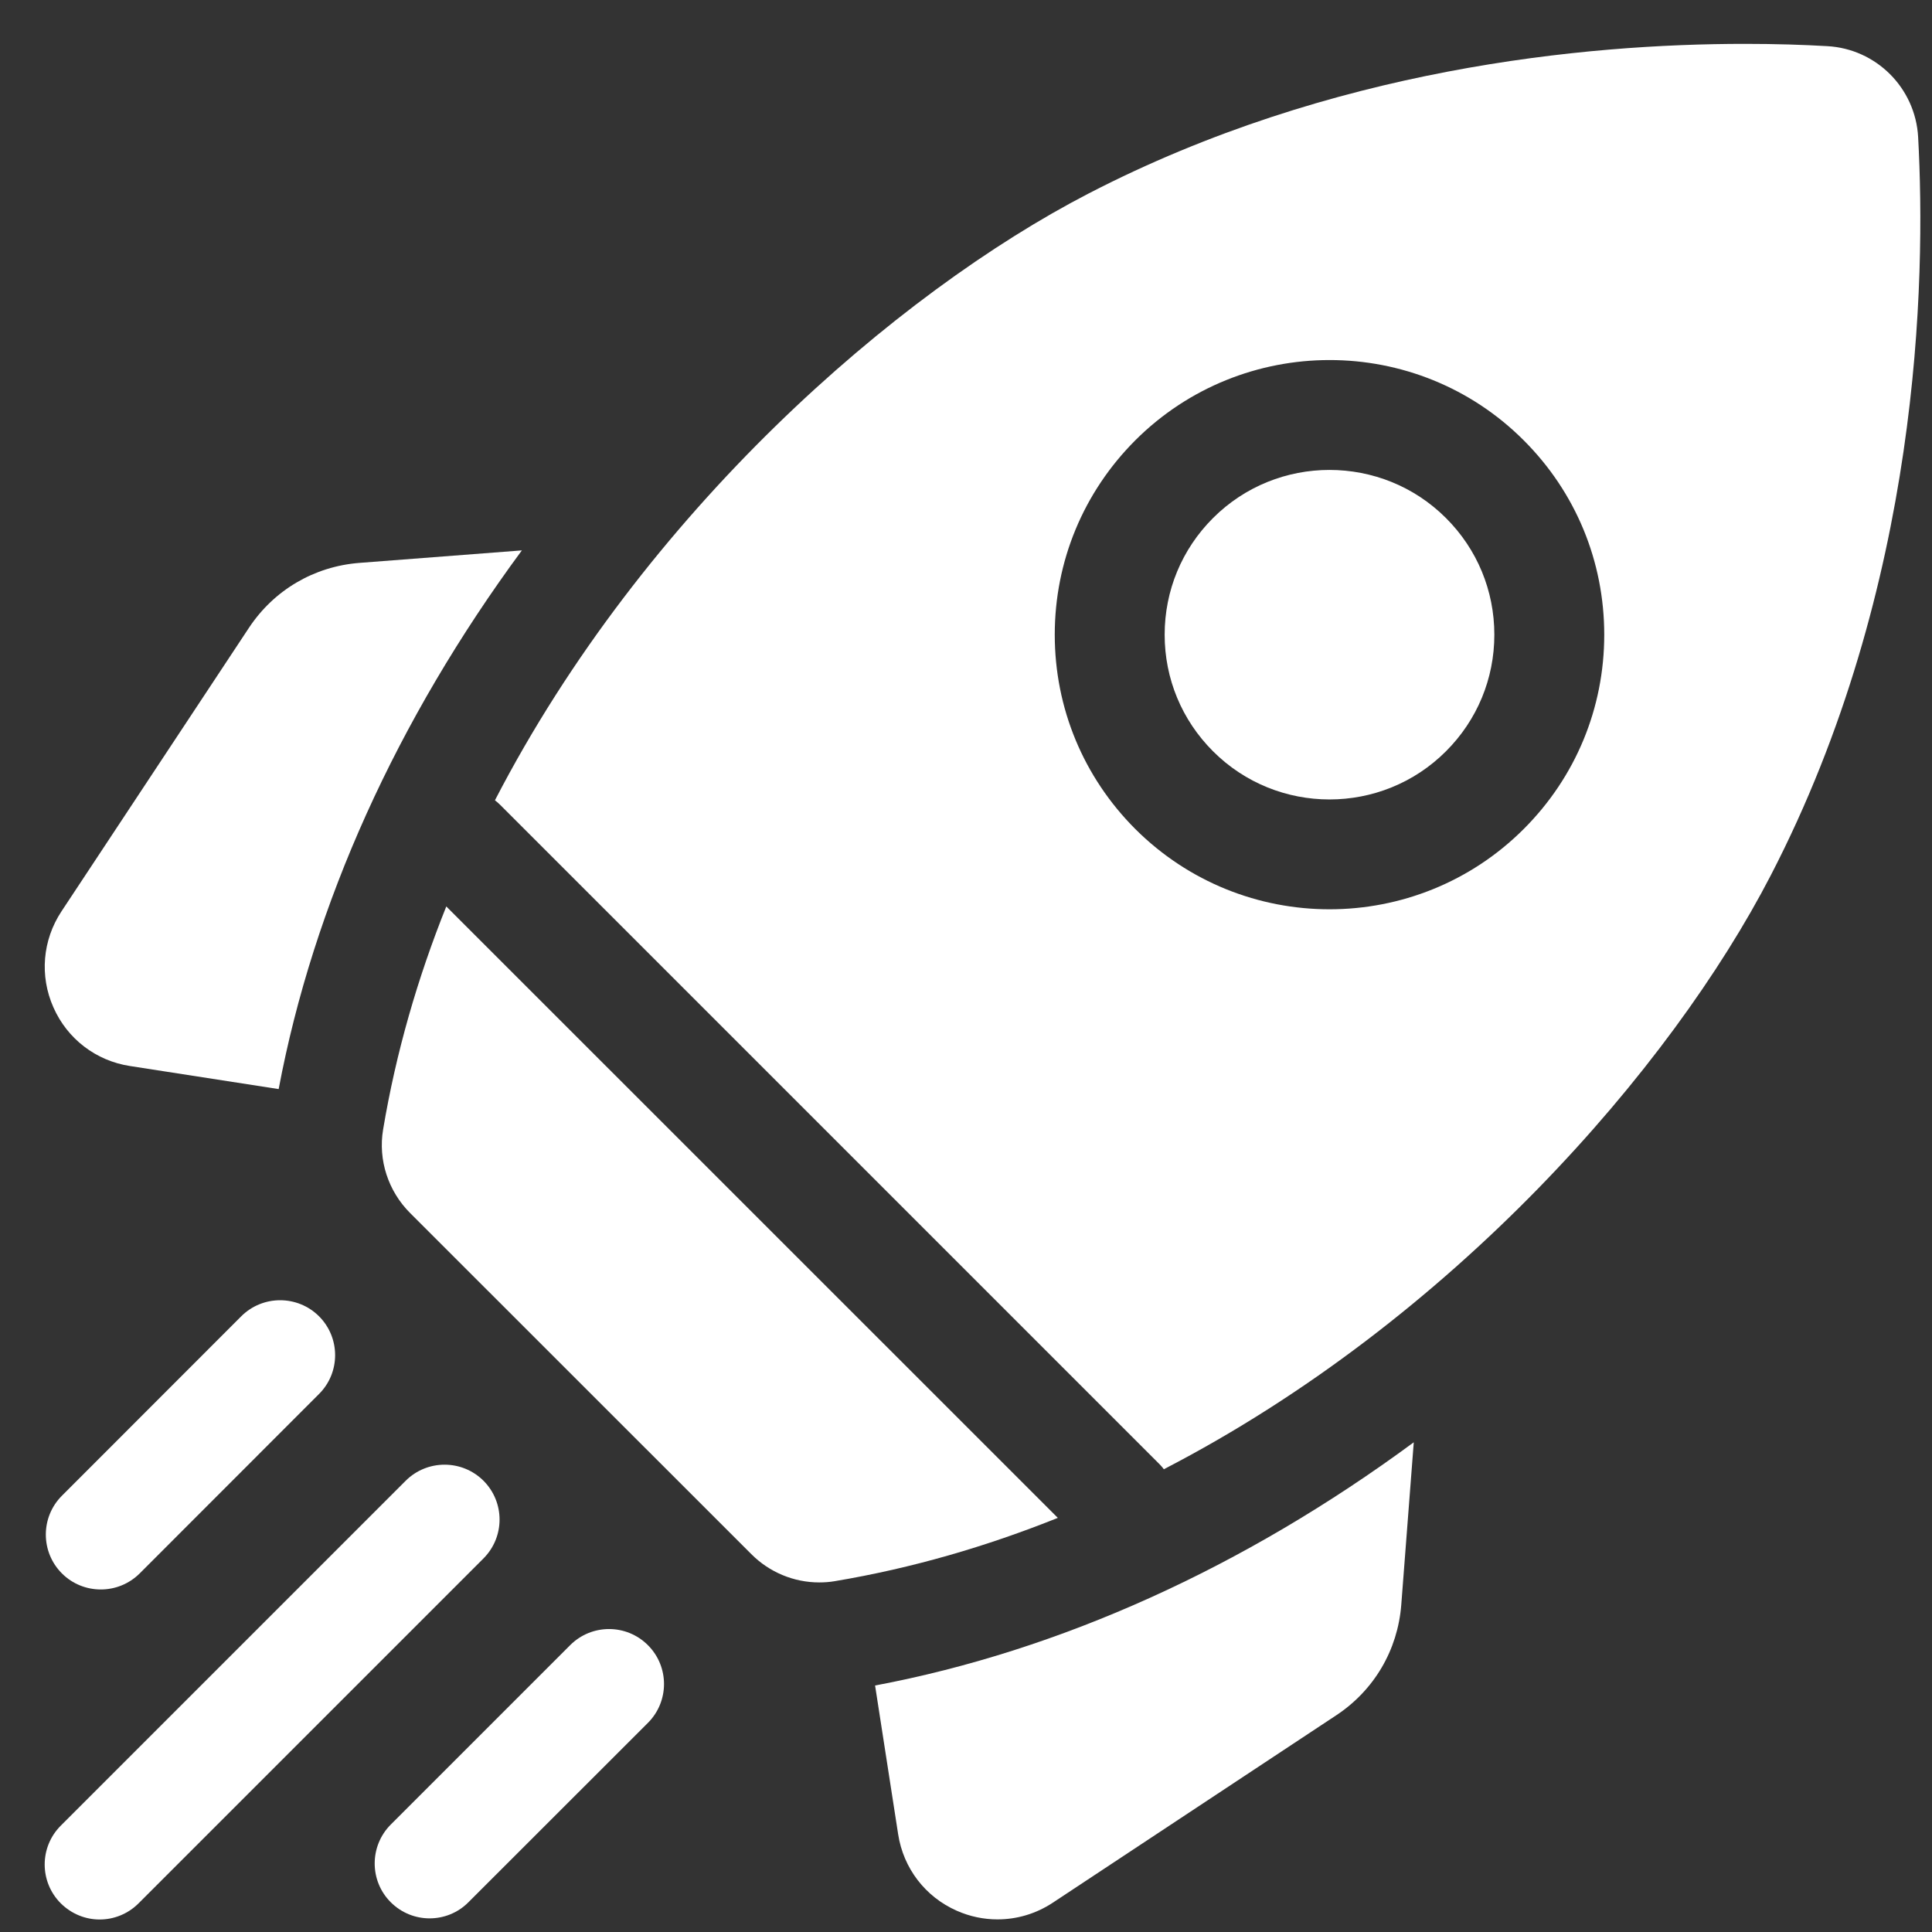 <svg width="17" height="17" viewBox="0 0 17 17" fill="none" xmlns="http://www.w3.org/2000/svg">
<rect x="0" y="0" width="17" height="17" fill="#333333" stroke="none"/>
<g id="navette" clip-path="url(#clip0_268_598)">
<path id="Vector" d="M4.592 4.843L3.162 4.953C2.764 4.984 2.41 5.192 2.19 5.525L0.541 8.019C0.374 8.272 0.347 8.587 0.47 8.864C0.592 9.141 0.844 9.334 1.143 9.38L2.452 9.583C2.758 7.958 3.491 6.336 4.592 4.843Z" fill="white"/>
<path id="Vector_2" d="M7.7 14.831L7.903 16.14C7.949 16.439 8.142 16.691 8.419 16.813C8.534 16.864 8.656 16.889 8.777 16.889C8.947 16.889 9.116 16.84 9.264 16.742L11.758 15.093C12.091 14.873 12.299 14.519 12.33 14.121L12.44 12.691C10.947 13.792 9.325 14.525 7.7 14.831Z" fill="white"/>
<path id="Vector_3" d="M7.208 13.924C7.254 13.924 7.299 13.921 7.345 13.913C8.026 13.799 8.682 13.607 9.308 13.356L3.927 7.976C3.676 8.602 3.485 9.258 3.371 9.939C3.326 10.207 3.416 10.481 3.608 10.673L6.611 13.675C6.77 13.835 6.986 13.924 7.208 13.924Z" fill="white"/>
<path id="Vector_4" d="M15.581 7.703C16.898 5.158 16.947 2.468 16.878 1.206C16.854 0.774 16.509 0.429 16.077 0.406C15.872 0.394 15.628 0.386 15.354 0.386C13.943 0.386 11.711 0.6 9.58 1.702C7.886 2.578 5.666 4.507 4.355 7.042C4.371 7.054 4.386 7.067 4.4 7.081L10.202 12.883C10.216 12.897 10.229 12.912 10.241 12.928C12.776 11.617 14.705 9.397 15.581 7.703ZM9.989 3.875C10.932 2.933 12.466 2.932 13.408 3.875C13.865 4.332 14.116 4.939 14.116 5.585C14.116 6.23 13.865 6.837 13.408 7.294C12.937 7.765 12.318 8.001 11.699 8.001C11.079 8.001 10.461 7.765 9.989 7.294C9.533 6.837 9.281 6.23 9.281 5.585C9.281 4.939 9.533 4.332 9.989 3.875Z" fill="white"/>
<path id="Vector_5" d="M10.673 6.61C11.238 7.176 12.159 7.176 12.724 6.61C12.998 6.336 13.149 5.972 13.149 5.585C13.149 5.197 12.998 4.833 12.724 4.559C12.441 4.276 12.07 4.135 11.698 4.135C11.327 4.135 10.956 4.276 10.673 4.559C10.399 4.833 10.248 5.197 10.248 5.585C10.248 5.972 10.399 6.336 10.673 6.61Z" fill="white"/>
<path id="Vector_6" d="M0.887 13.986C1.011 13.986 1.134 13.939 1.229 13.845L2.807 12.266C2.996 12.078 2.996 11.771 2.807 11.582C2.618 11.394 2.312 11.394 2.123 11.582L0.545 13.161C0.356 13.35 0.356 13.656 0.545 13.845C0.639 13.939 0.763 13.986 0.887 13.986Z" fill="white"/>
<path id="Vector_7" d="M4.254 13.029C4.065 12.841 3.759 12.841 3.57 13.029L0.535 16.064C0.346 16.253 0.346 16.559 0.535 16.748C0.63 16.842 0.753 16.89 0.877 16.89C1.001 16.89 1.125 16.842 1.219 16.748L4.254 13.713C4.443 13.524 4.443 13.218 4.254 13.029Z" fill="white"/>
<path id="Vector_8" d="M5.017 14.476L3.438 16.055C3.25 16.244 3.25 16.55 3.438 16.738C3.533 16.833 3.657 16.88 3.78 16.88C3.904 16.88 4.028 16.833 4.122 16.738L5.701 15.16C5.89 14.971 5.89 14.665 5.701 14.476C5.512 14.287 5.206 14.287 5.017 14.476Z" fill="white"/>
</g>
<defs>
<clipPath id="clip0_268_598">
<rect width="16.503" height="16.503" fill="white" transform="translate(0.394 0.386)"/>
</clipPath>
</defs>
</svg>
